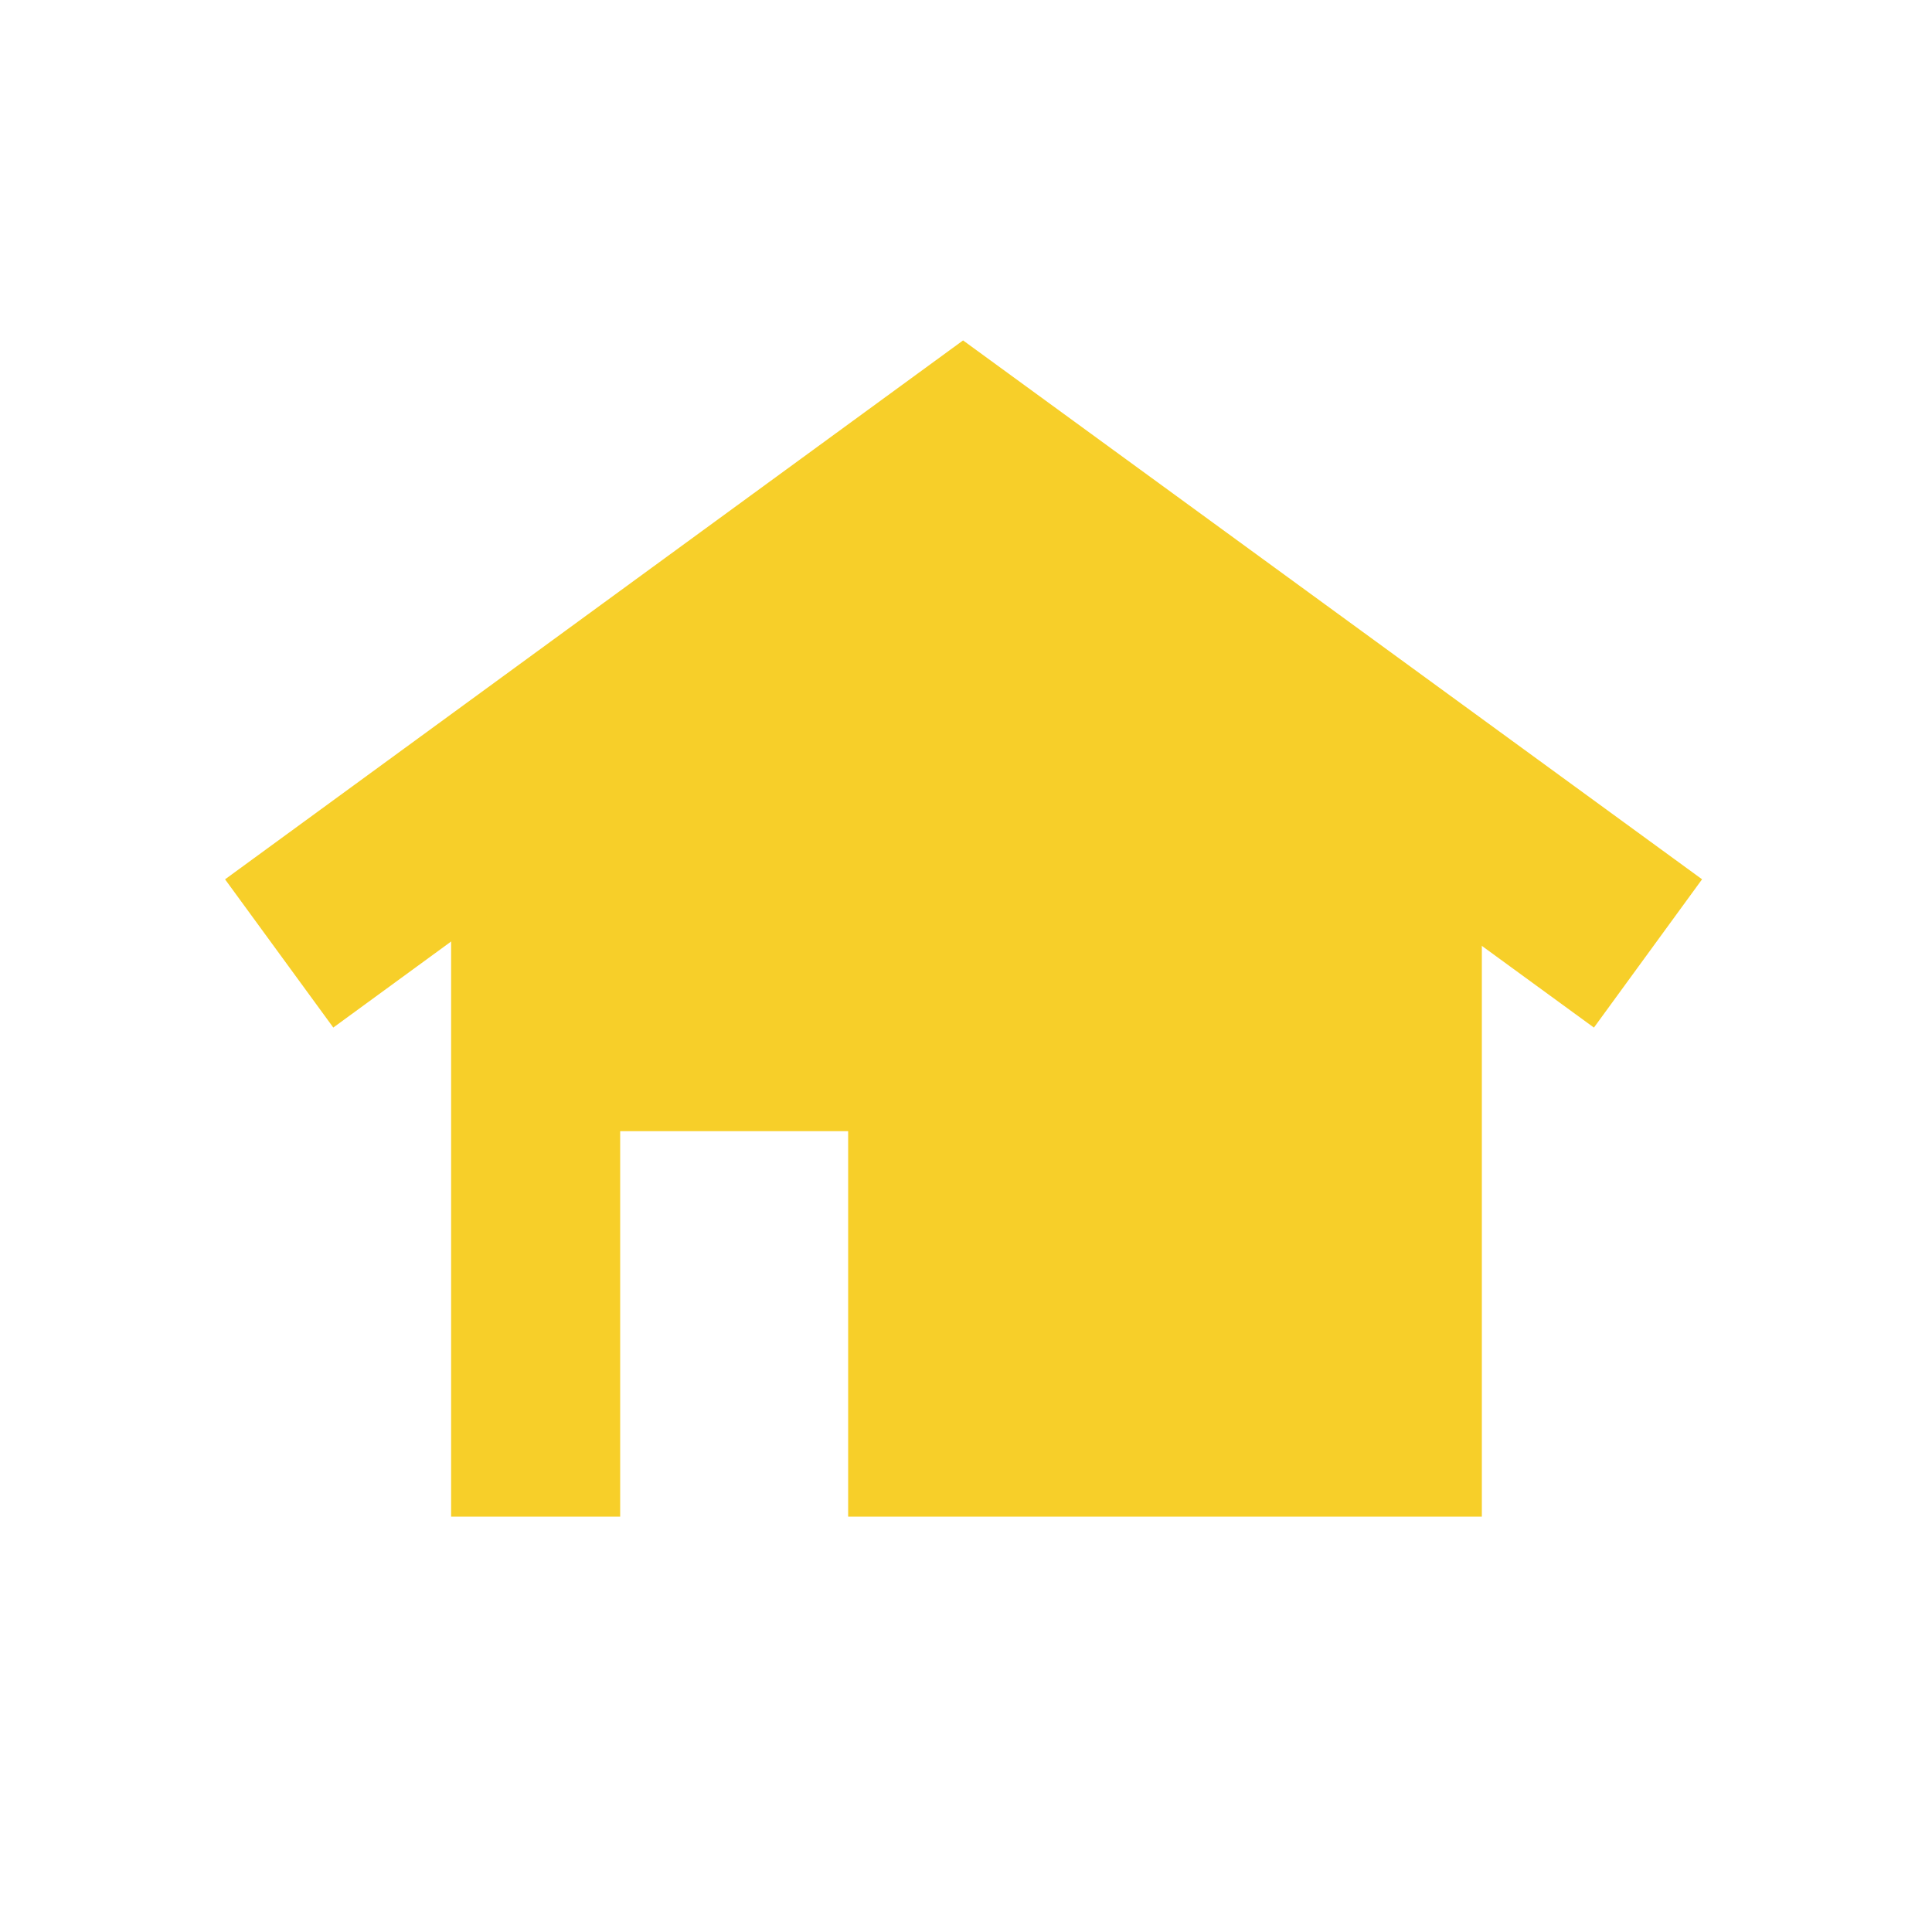 <svg xmlns="http://www.w3.org/2000/svg" id="Ebene_1" data-name="Ebene 1" viewBox="0 0 200 200"><defs><style>      .cls-1 {        fill: #f7cf29;        stroke-width: 0px;      }      .cls-2 {        fill: none;        stroke: #f7cf29;        stroke-miterlimit: 10;        stroke-width: 19px;      }    </style></defs><polygon class="cls-1" points="153.4 86.2 153.4 157 87.8 157 87.8 117.1 64.2 117.1 64.2 157 46.7 157 46.7 85.8 99.7 47 153.4 86.2"></polygon><polyline class="cls-2" points="170.6 98.7 99.7 47 28.9 98.7"></polyline></svg>